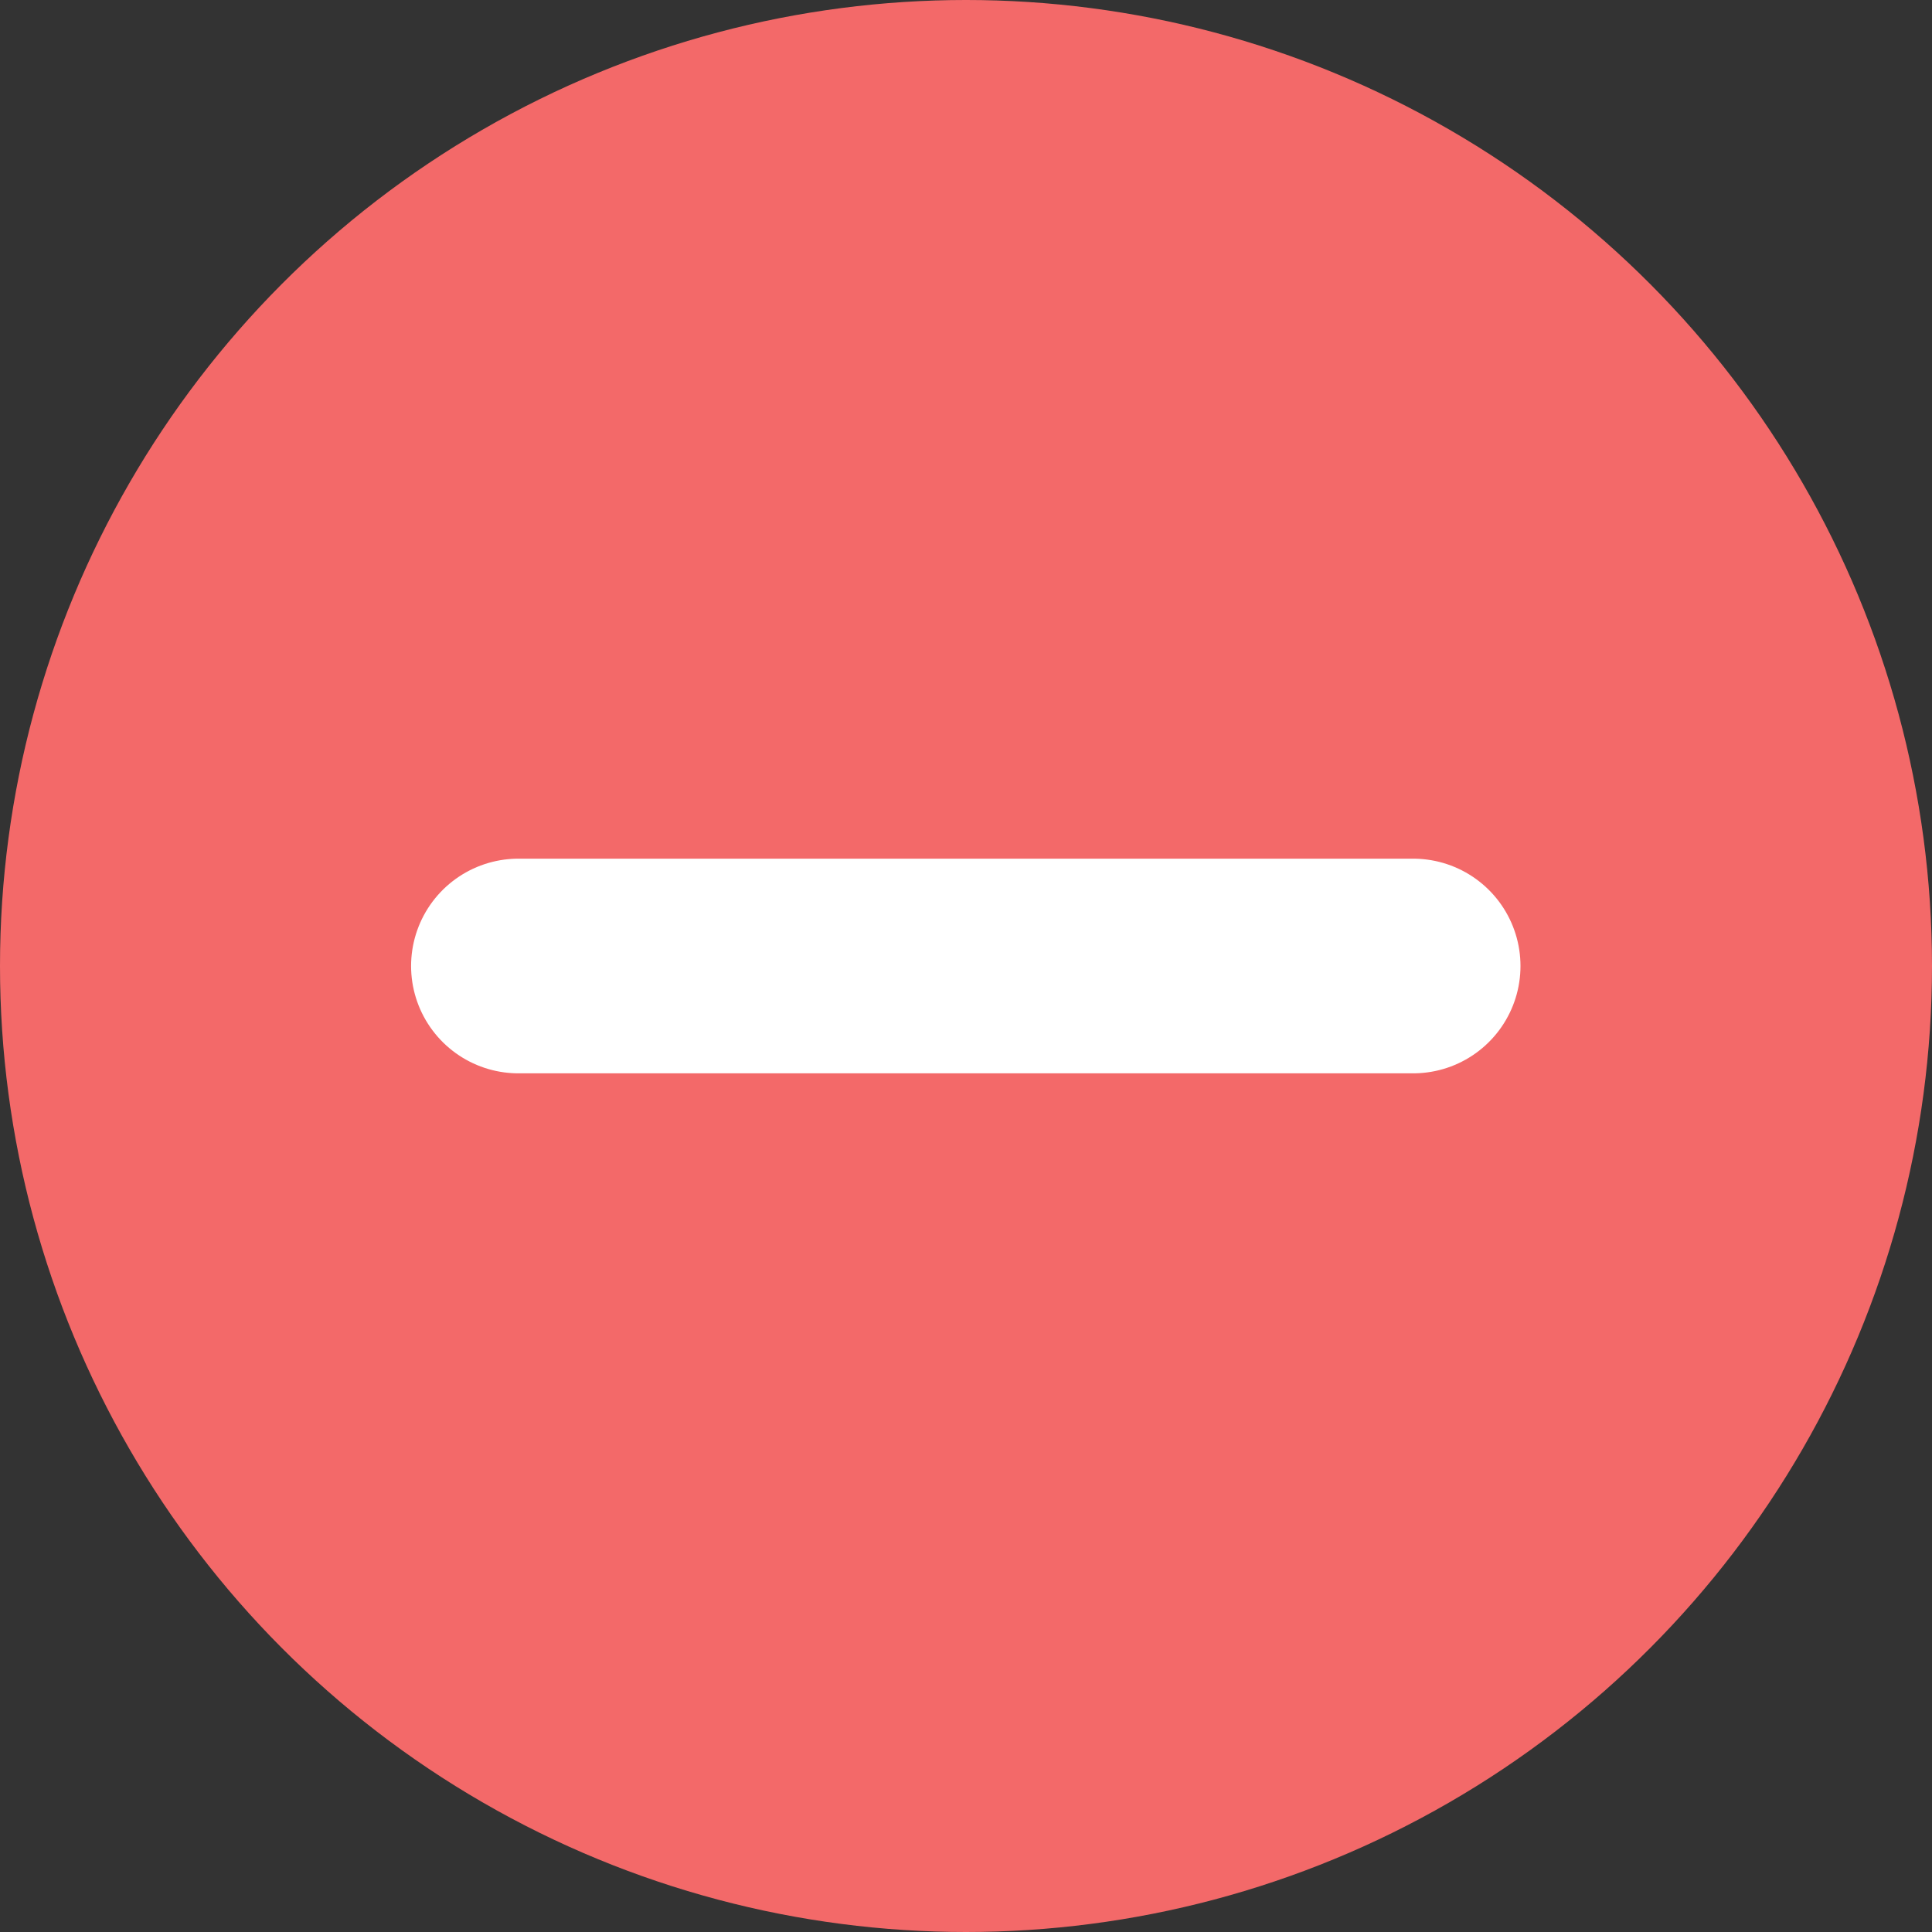 <?xml version="1.0" encoding="UTF-8"?>
<svg xmlns="http://www.w3.org/2000/svg" width="18" height="18" fill="none">
  <rect width="100%" height="100%" fill="#333333" stroke="none"/>
  <g clip-path="url(#a)">
    <circle cx="9" cy="9" r="9" fill="#F36969"></circle>
    <path d="M4.83 9h8.336" stroke="#fff" stroke-width="2" stroke-linecap="round"></path>
  </g>
  <defs>
    <clipPath id="a">
      <path fill="#fff" d="M0 0h18v18H0z"></path>
    </clipPath>
  </defs>
</svg>
